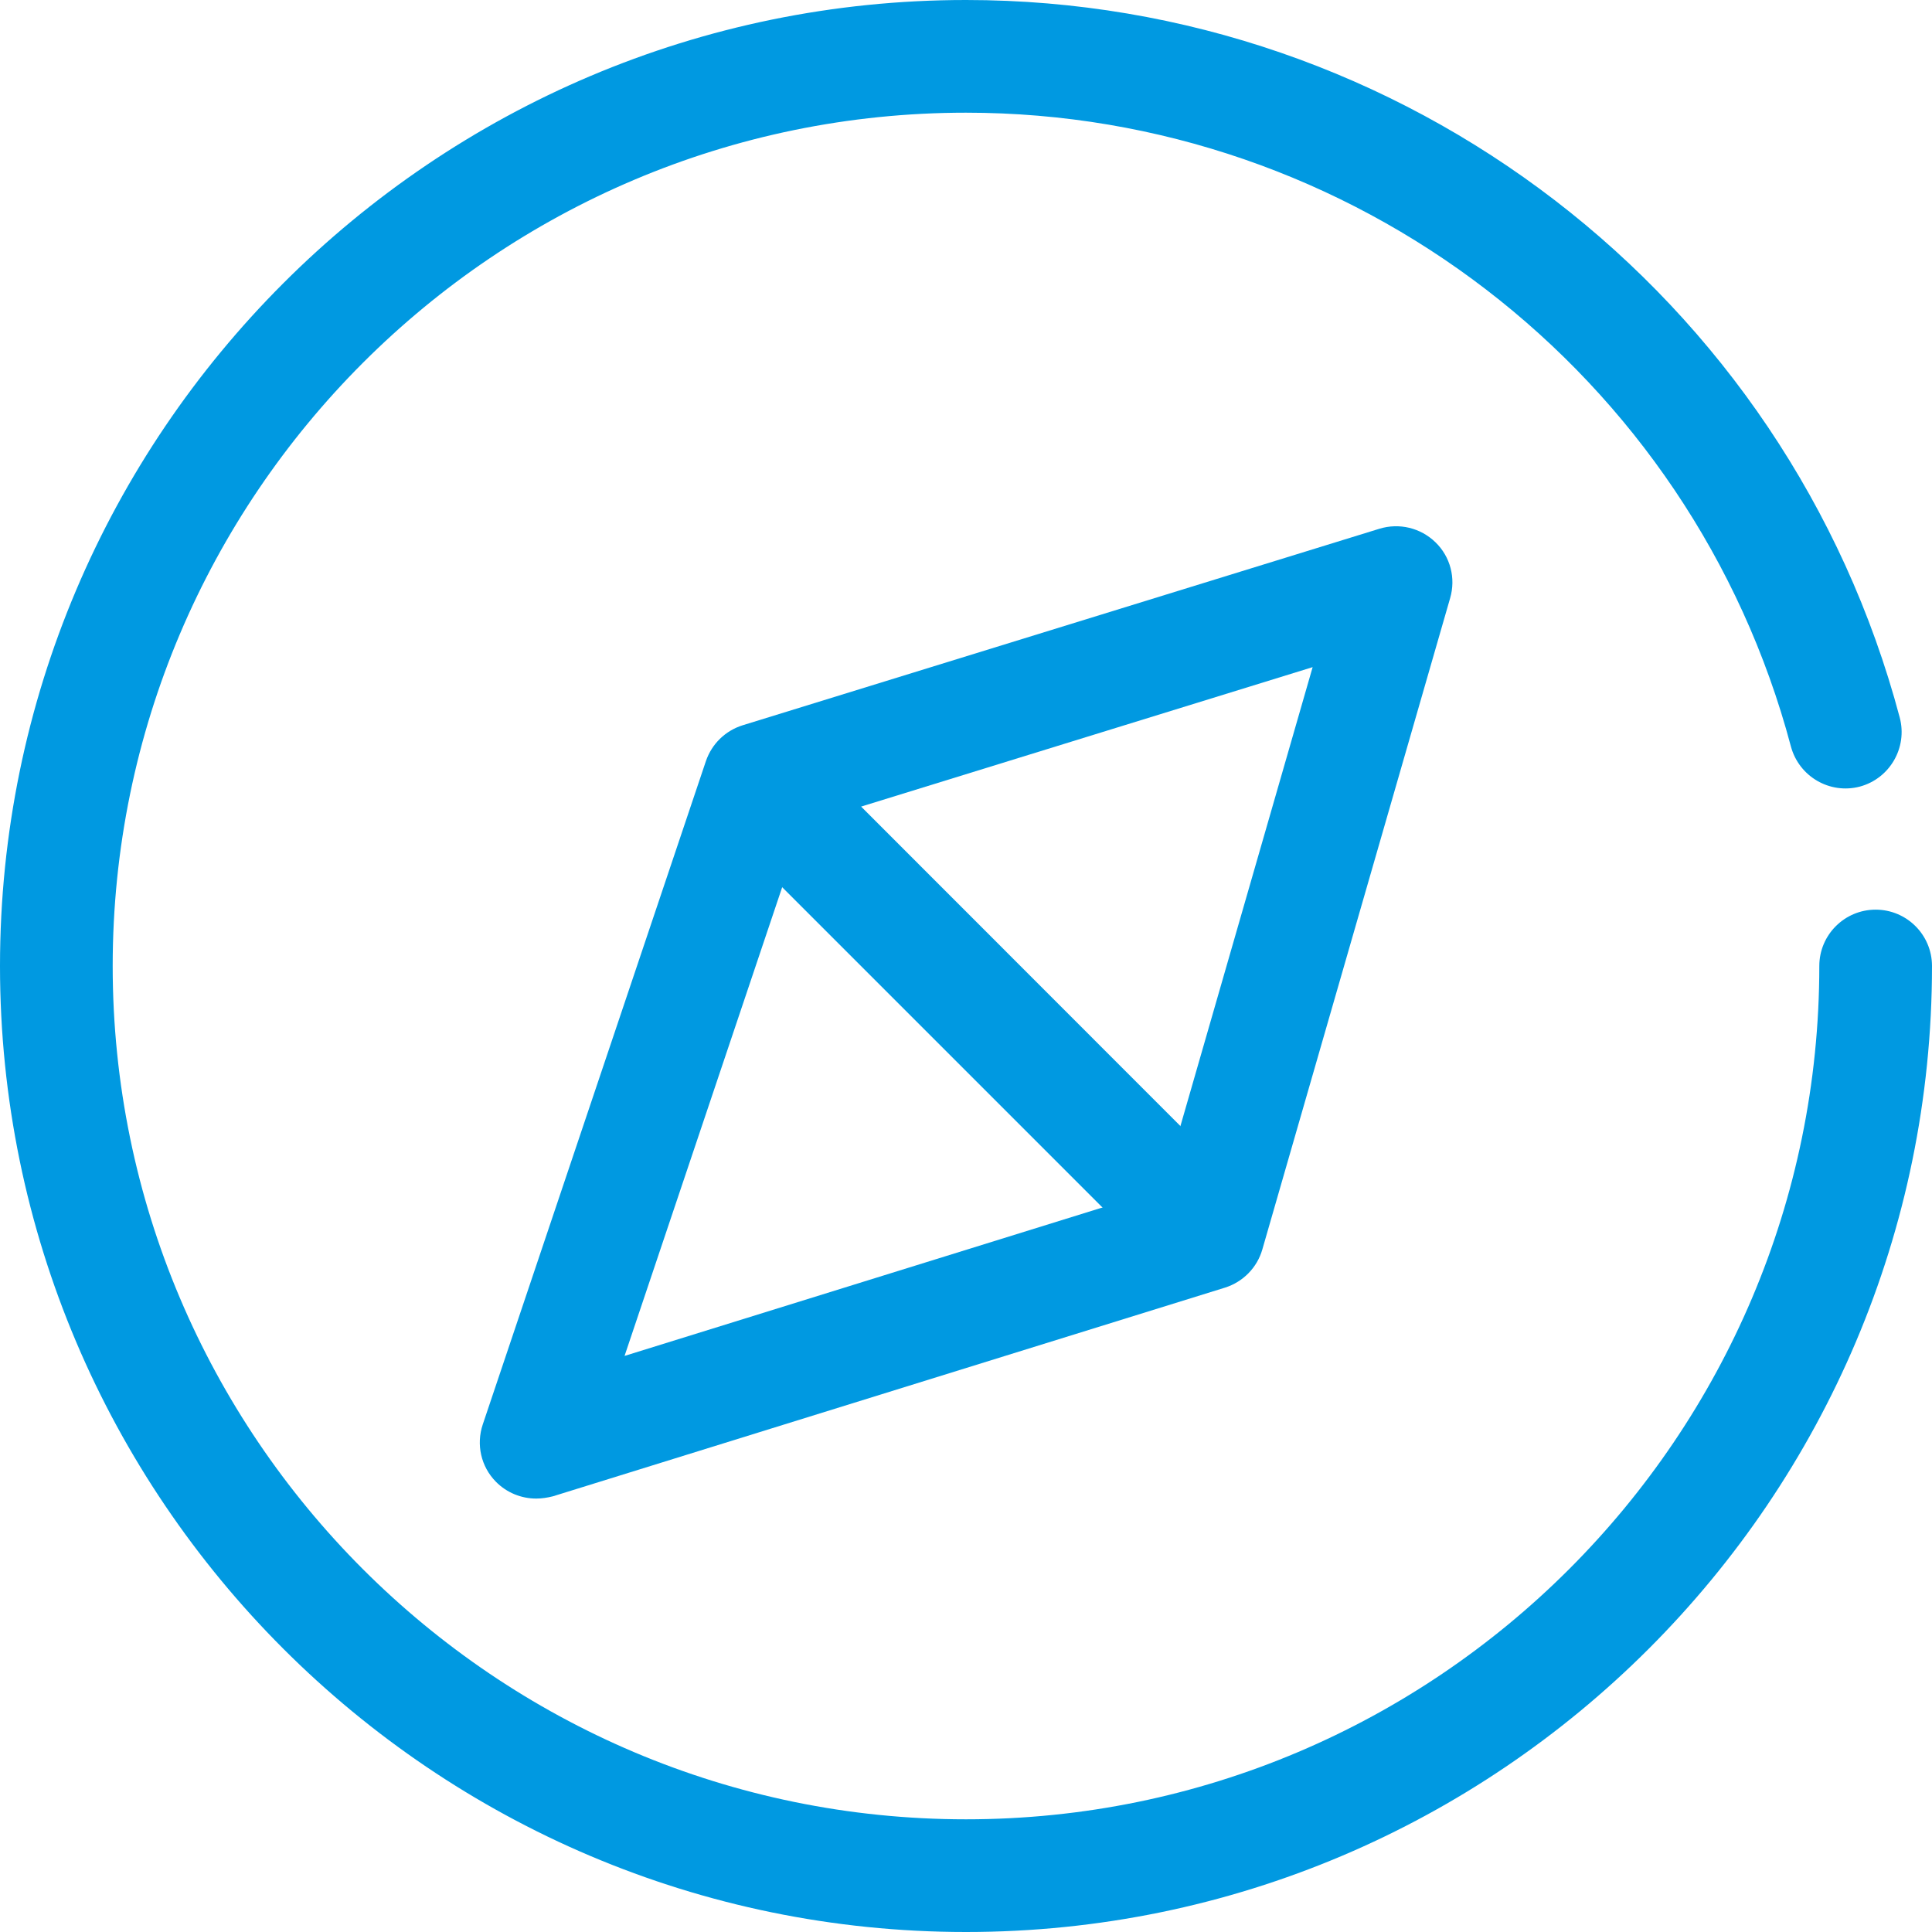 <svg width="67" height="67" viewBox="0 0 67 67" fill="none" xmlns="http://www.w3.org/2000/svg">
<path d="M33.5 67C15.03 67 0 51.97 0 33.5C0 15.03 15.03 0 33.5 0C48.679 0 61.99 10.231 65.882 24.887C66.156 25.926 65.538 26.997 64.499 27.278C63.459 27.552 62.389 26.934 62.107 25.887C58.668 12.944 46.905 3.908 33.5 3.908C17.18 3.908 3.908 17.18 3.908 33.5C3.908 49.82 17.18 63.092 33.5 63.092C49.82 63.092 63.092 49.82 63.092 33.5C63.092 32.421 63.967 31.546 65.046 31.546C66.125 31.546 67 32.421 67 33.5C67 51.97 51.977 67 33.5 67Z" fill="#0099E1"/>
<path d="M18.595 51.969C18.079 51.969 17.571 51.766 17.195 51.383C16.68 50.86 16.508 50.094 16.742 49.398L24.48 26.395C24.683 25.801 25.152 25.34 25.754 25.152L47.835 18.337C48.523 18.126 49.265 18.305 49.781 18.806C50.297 19.306 50.492 20.048 50.289 20.744L43.778 43.325C43.599 43.958 43.106 44.458 42.481 44.654L19.173 51.891C18.985 51.938 18.79 51.969 18.595 51.969ZM27.857 28.591L21.659 47.022L40.308 41.23L45.521 23.136L27.857 28.591Z" fill="#0099E1"/>
<path d="M41.136 43.966C40.636 43.966 40.136 43.778 39.753 43.395L26.02 29.662C25.254 28.896 25.254 27.661 26.02 26.895C26.786 26.129 28.021 26.129 28.787 26.895L42.52 40.636C43.286 41.402 43.286 42.637 42.52 43.403C42.137 43.778 41.637 43.966 41.136 43.966Z" fill="#0099E1"/>
</svg>
